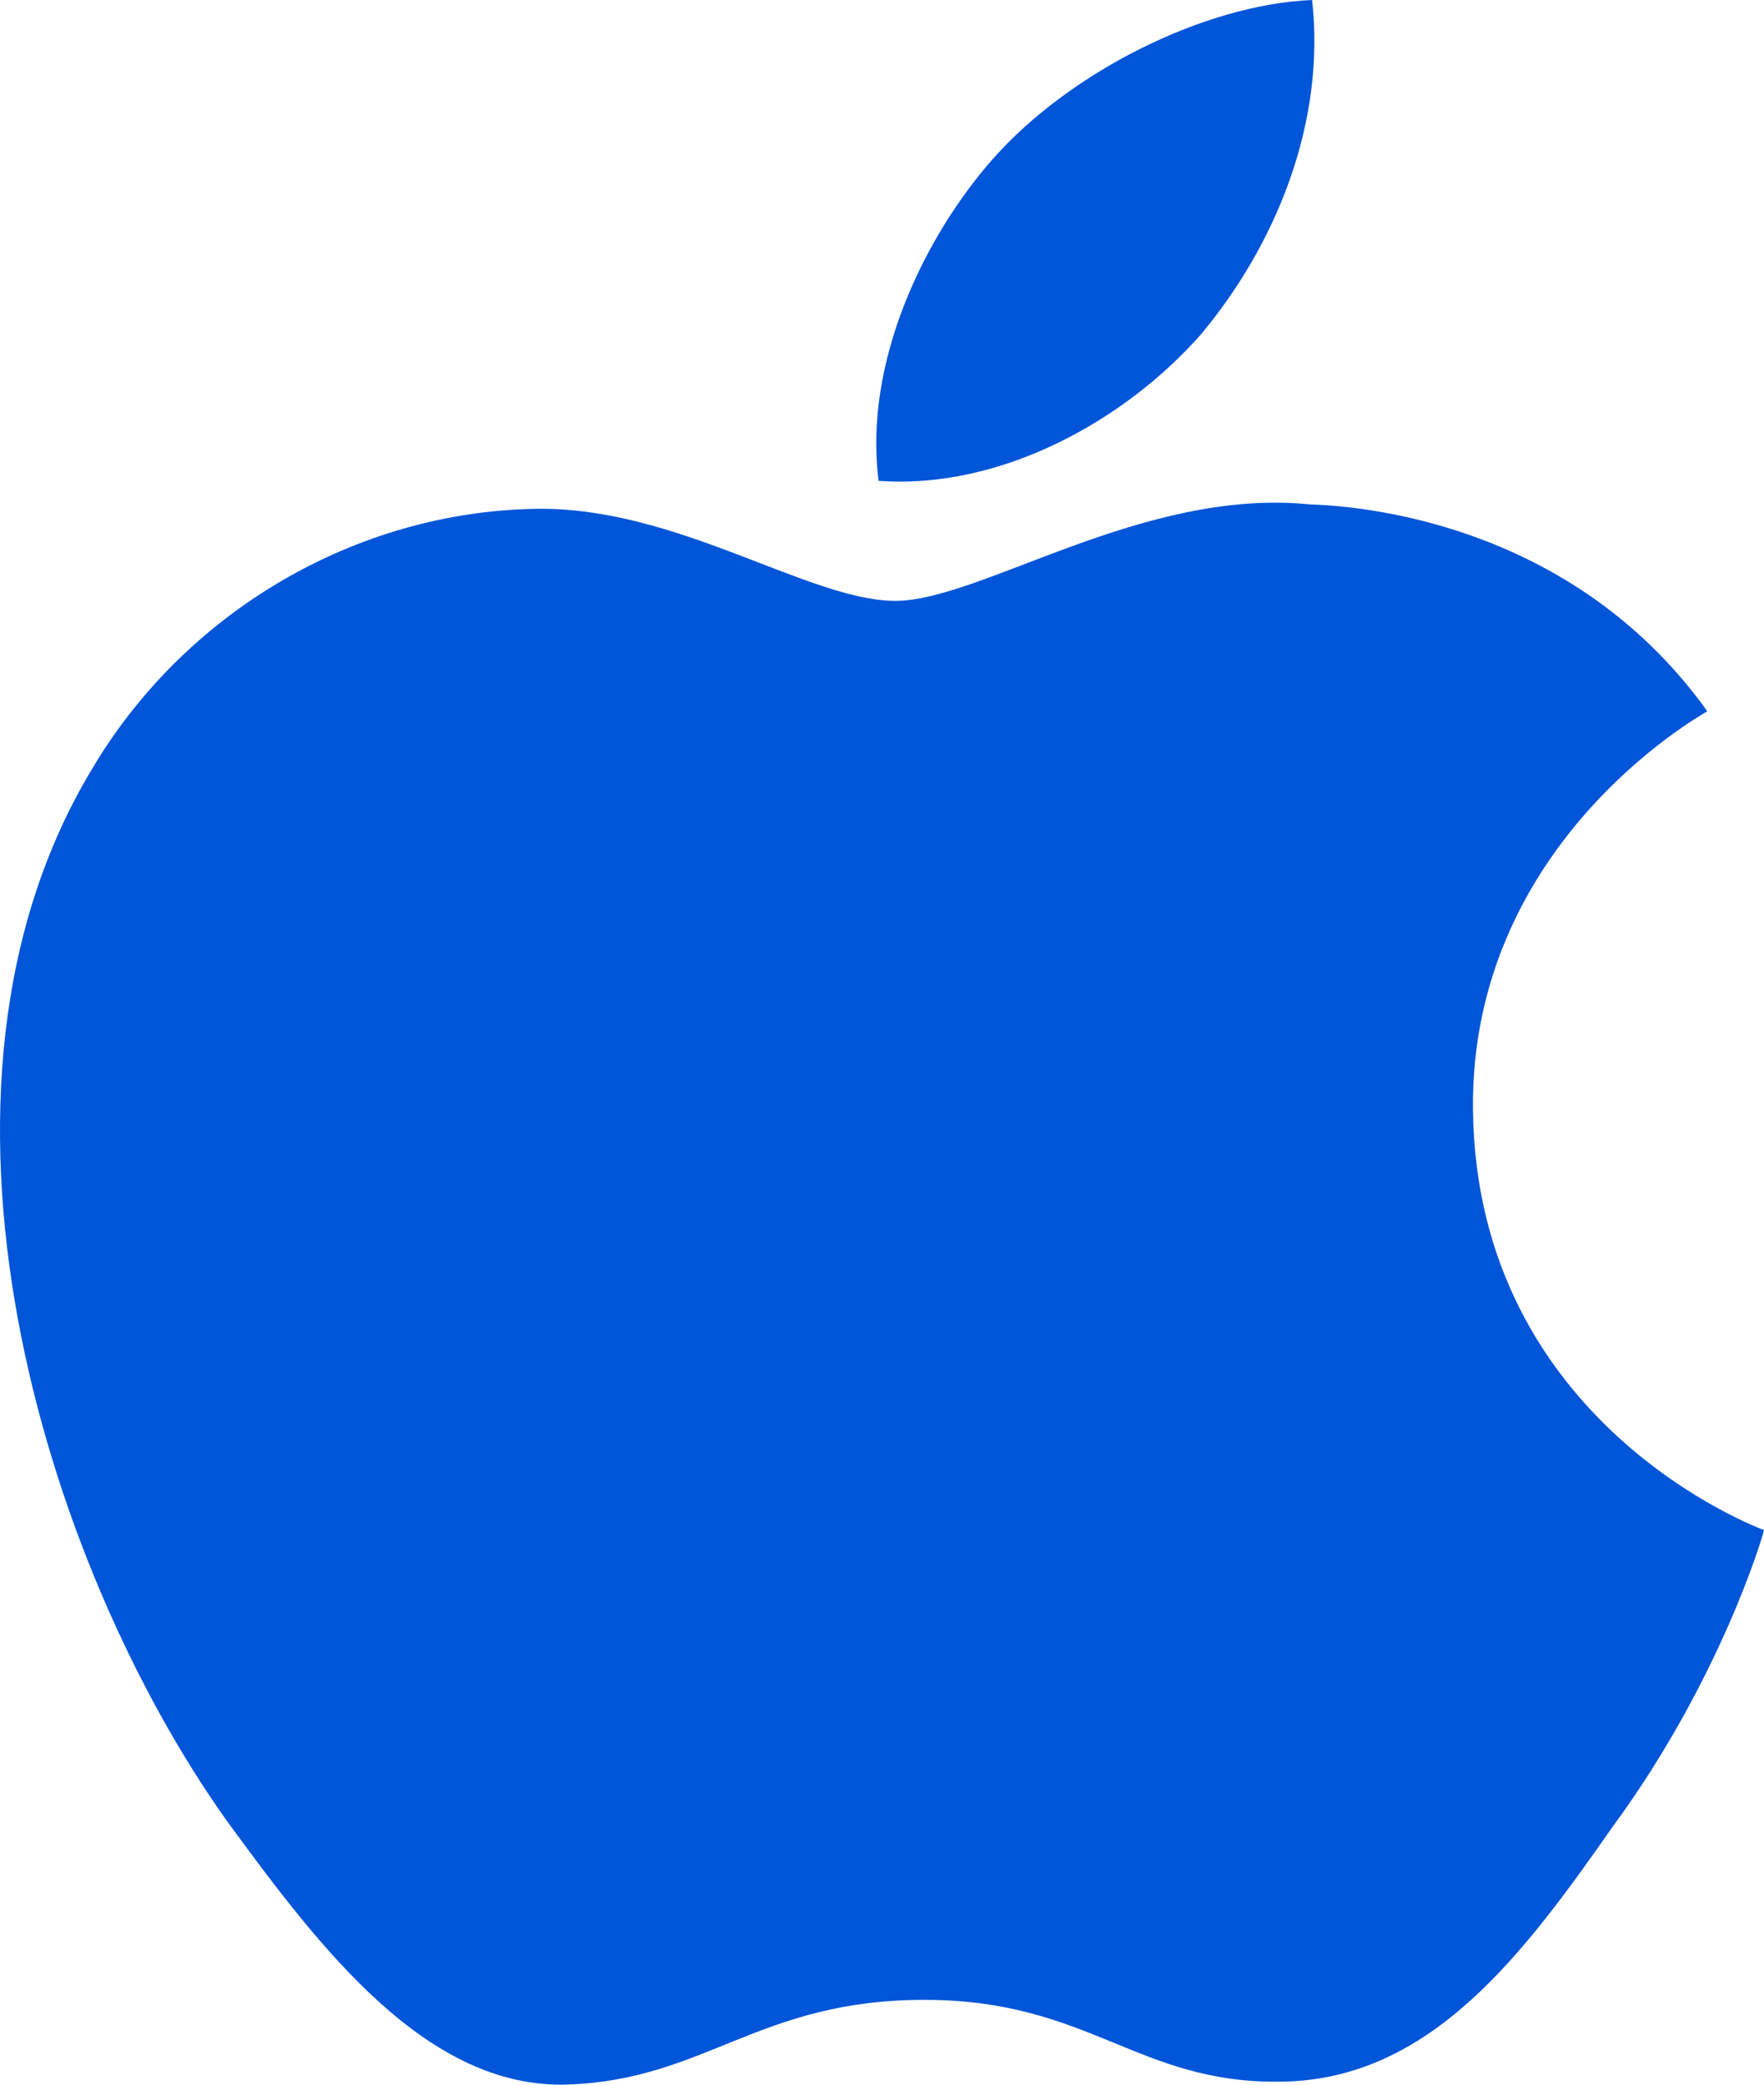 <svg width="22" height="26" viewBox="0 0 22 26" fill="none" xmlns="http://www.w3.org/2000/svg">
<path d="M18.37 13.83C18.342 10.543 21.169 8.945 21.293 8.871C19.689 6.63 17.205 6.318 16.336 6.291C14.254 6.079 12.229 7.494 11.168 7.494C10.089 7.494 8.446 6.318 6.688 6.346C4.425 6.382 2.295 7.641 1.139 9.606C-1.259 13.601 0.528 19.478 2.83 22.711C3.985 24.29 5.323 26.063 7.09 25.998C8.809 25.934 9.458 24.942 11.531 24.942C13.594 24.942 14.196 25.998 15.992 25.962C17.845 25.934 19.001 24.373 20.118 22.775C21.446 20.966 21.981 19.175 22 19.083C21.952 19.065 18.409 17.761 18.37 13.83ZM14.979 4.169C15.906 3.058 16.536 1.543 16.364 0C15.027 0.055 13.346 0.891 12.381 1.984C11.531 2.948 10.767 4.518 10.958 5.997C12.467 6.107 14.015 5.262 14.979 4.169Z" fill="#0055D8"/>
</svg>
